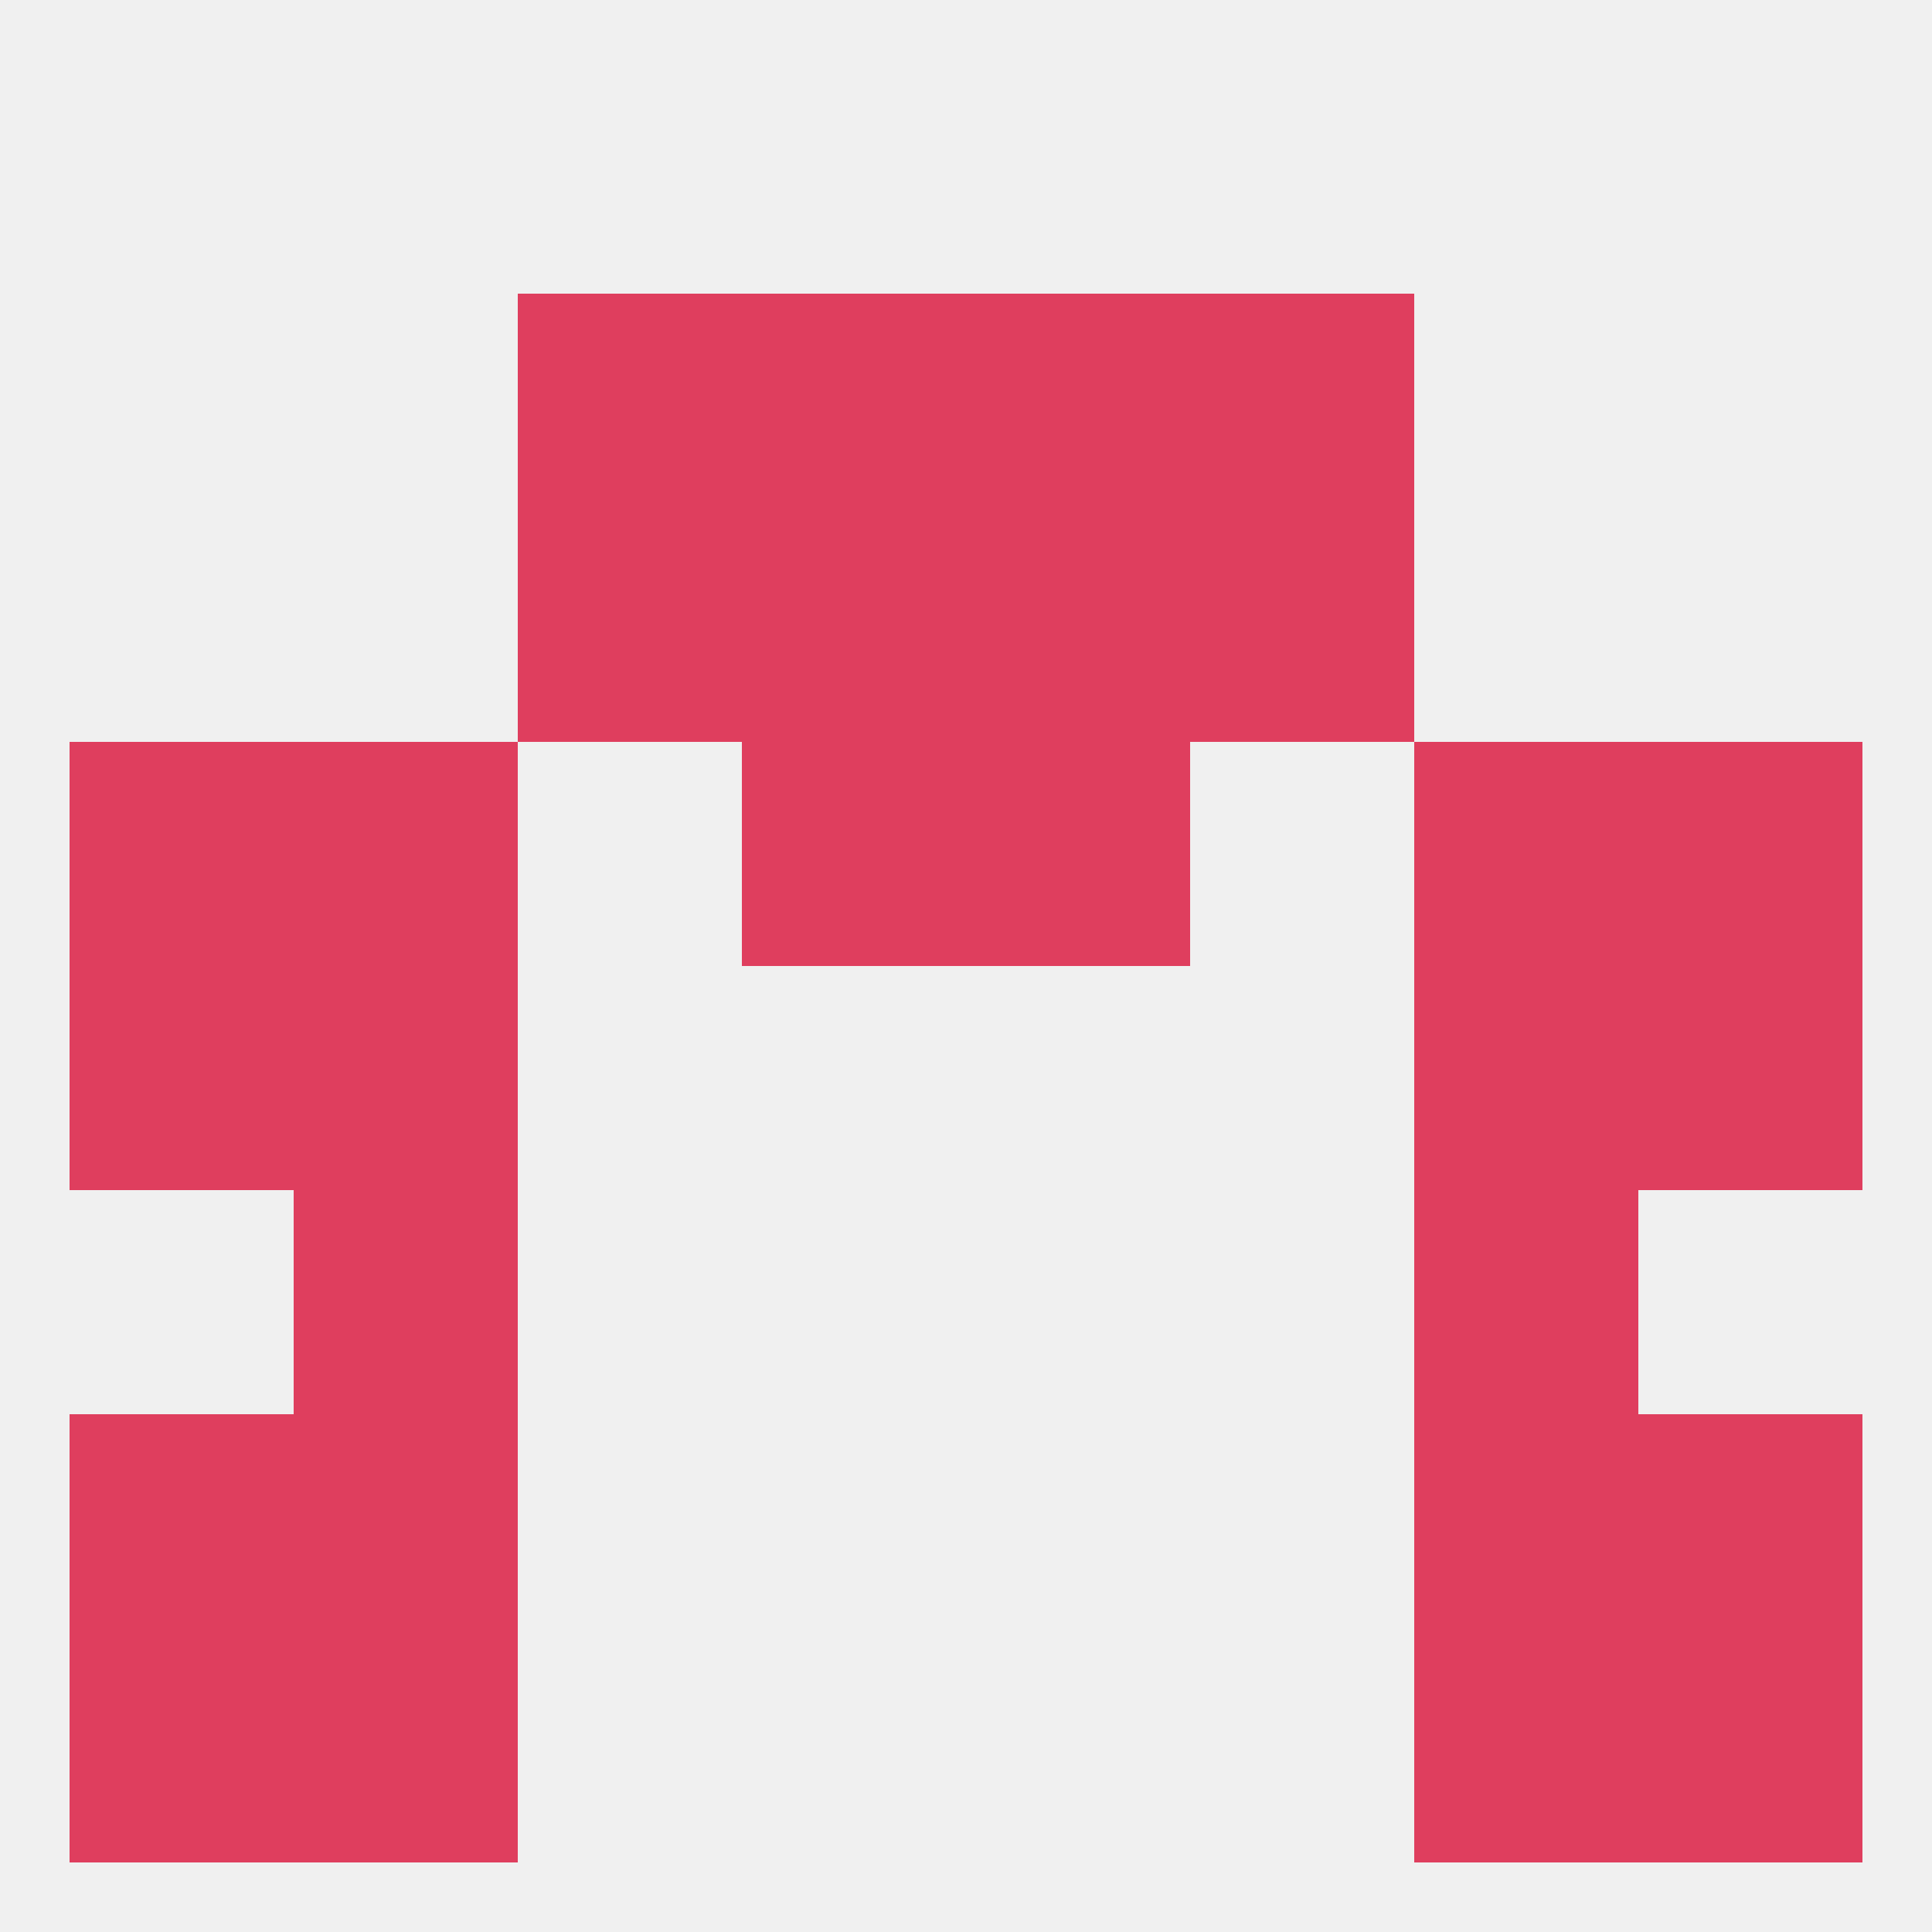 
<!--   <?xml version="1.0"?> -->
<svg version="1.1" baseprofile="full" xmlns="http://www.w3.org/2000/svg" xmlns:xlink="http://www.w3.org/1999/xlink" xmlns:ev="http://www.w3.org/2001/xml-events" width="250" height="250" viewBox="0 0 250 250" >
	<rect width="100%" height="100%" fill="rgba(240,240,240,255)"/>

	<rect x="9" y="96" width="29" height="29" fill="rgba(223,62,94,255)"/>
	<rect x="212" y="96" width="29" height="29" fill="rgba(223,62,94,255)"/>
	<rect x="38" y="96" width="29" height="29" fill="rgba(223,62,94,255)"/>
	<rect x="183" y="96" width="29" height="29" fill="rgba(223,62,94,255)"/>
	<rect x="96" y="96" width="29" height="29" fill="rgba(223,62,94,255)"/>
	<rect x="125" y="96" width="29" height="29" fill="rgba(223,62,94,255)"/>
	<rect x="154" y="67" width="29" height="29" fill="rgba(223,62,94,255)"/>
	<rect x="96" y="67" width="29" height="29" fill="rgba(223,62,94,255)"/>
	<rect x="125" y="67" width="29" height="29" fill="rgba(223,62,94,255)"/>
	<rect x="67" y="67" width="29" height="29" fill="rgba(223,62,94,255)"/>
	<rect x="96" y="38" width="29" height="29" fill="rgba(223,62,94,255)"/>
	<rect x="125" y="38" width="29" height="29" fill="rgba(223,62,94,255)"/>
	<rect x="67" y="38" width="29" height="29" fill="rgba(223,62,94,255)"/>
	<rect x="154" y="38" width="29" height="29" fill="rgba(223,62,94,255)"/>
	<rect x="38" y="125" width="29" height="29" fill="rgba(223,62,94,255)"/>
	<rect x="183" y="125" width="29" height="29" fill="rgba(223,62,94,255)"/>
	<rect x="9" y="125" width="29" height="29" fill="rgba(223,62,94,255)"/>
	<rect x="212" y="125" width="29" height="29" fill="rgba(223,62,94,255)"/>
	<rect x="38" y="154" width="29" height="29" fill="rgba(223,62,94,255)"/>
	<rect x="183" y="154" width="29" height="29" fill="rgba(223,62,94,255)"/>
	<rect x="38" y="183" width="29" height="29" fill="rgba(223,62,94,255)"/>
	<rect x="183" y="183" width="29" height="29" fill="rgba(223,62,94,255)"/>
	<rect x="9" y="183" width="29" height="29" fill="rgba(223,62,94,255)"/>
	<rect x="212" y="183" width="29" height="29" fill="rgba(223,62,94,255)"/>
	<rect x="183" y="212" width="29" height="29" fill="rgba(223,62,94,255)"/>
	<rect x="9" y="212" width="29" height="29" fill="rgba(223,62,94,255)"/>
	<rect x="212" y="212" width="29" height="29" fill="rgba(223,62,94,255)"/>
	<rect x="38" y="212" width="29" height="29" fill="rgba(223,62,94,255)"/>
</svg>